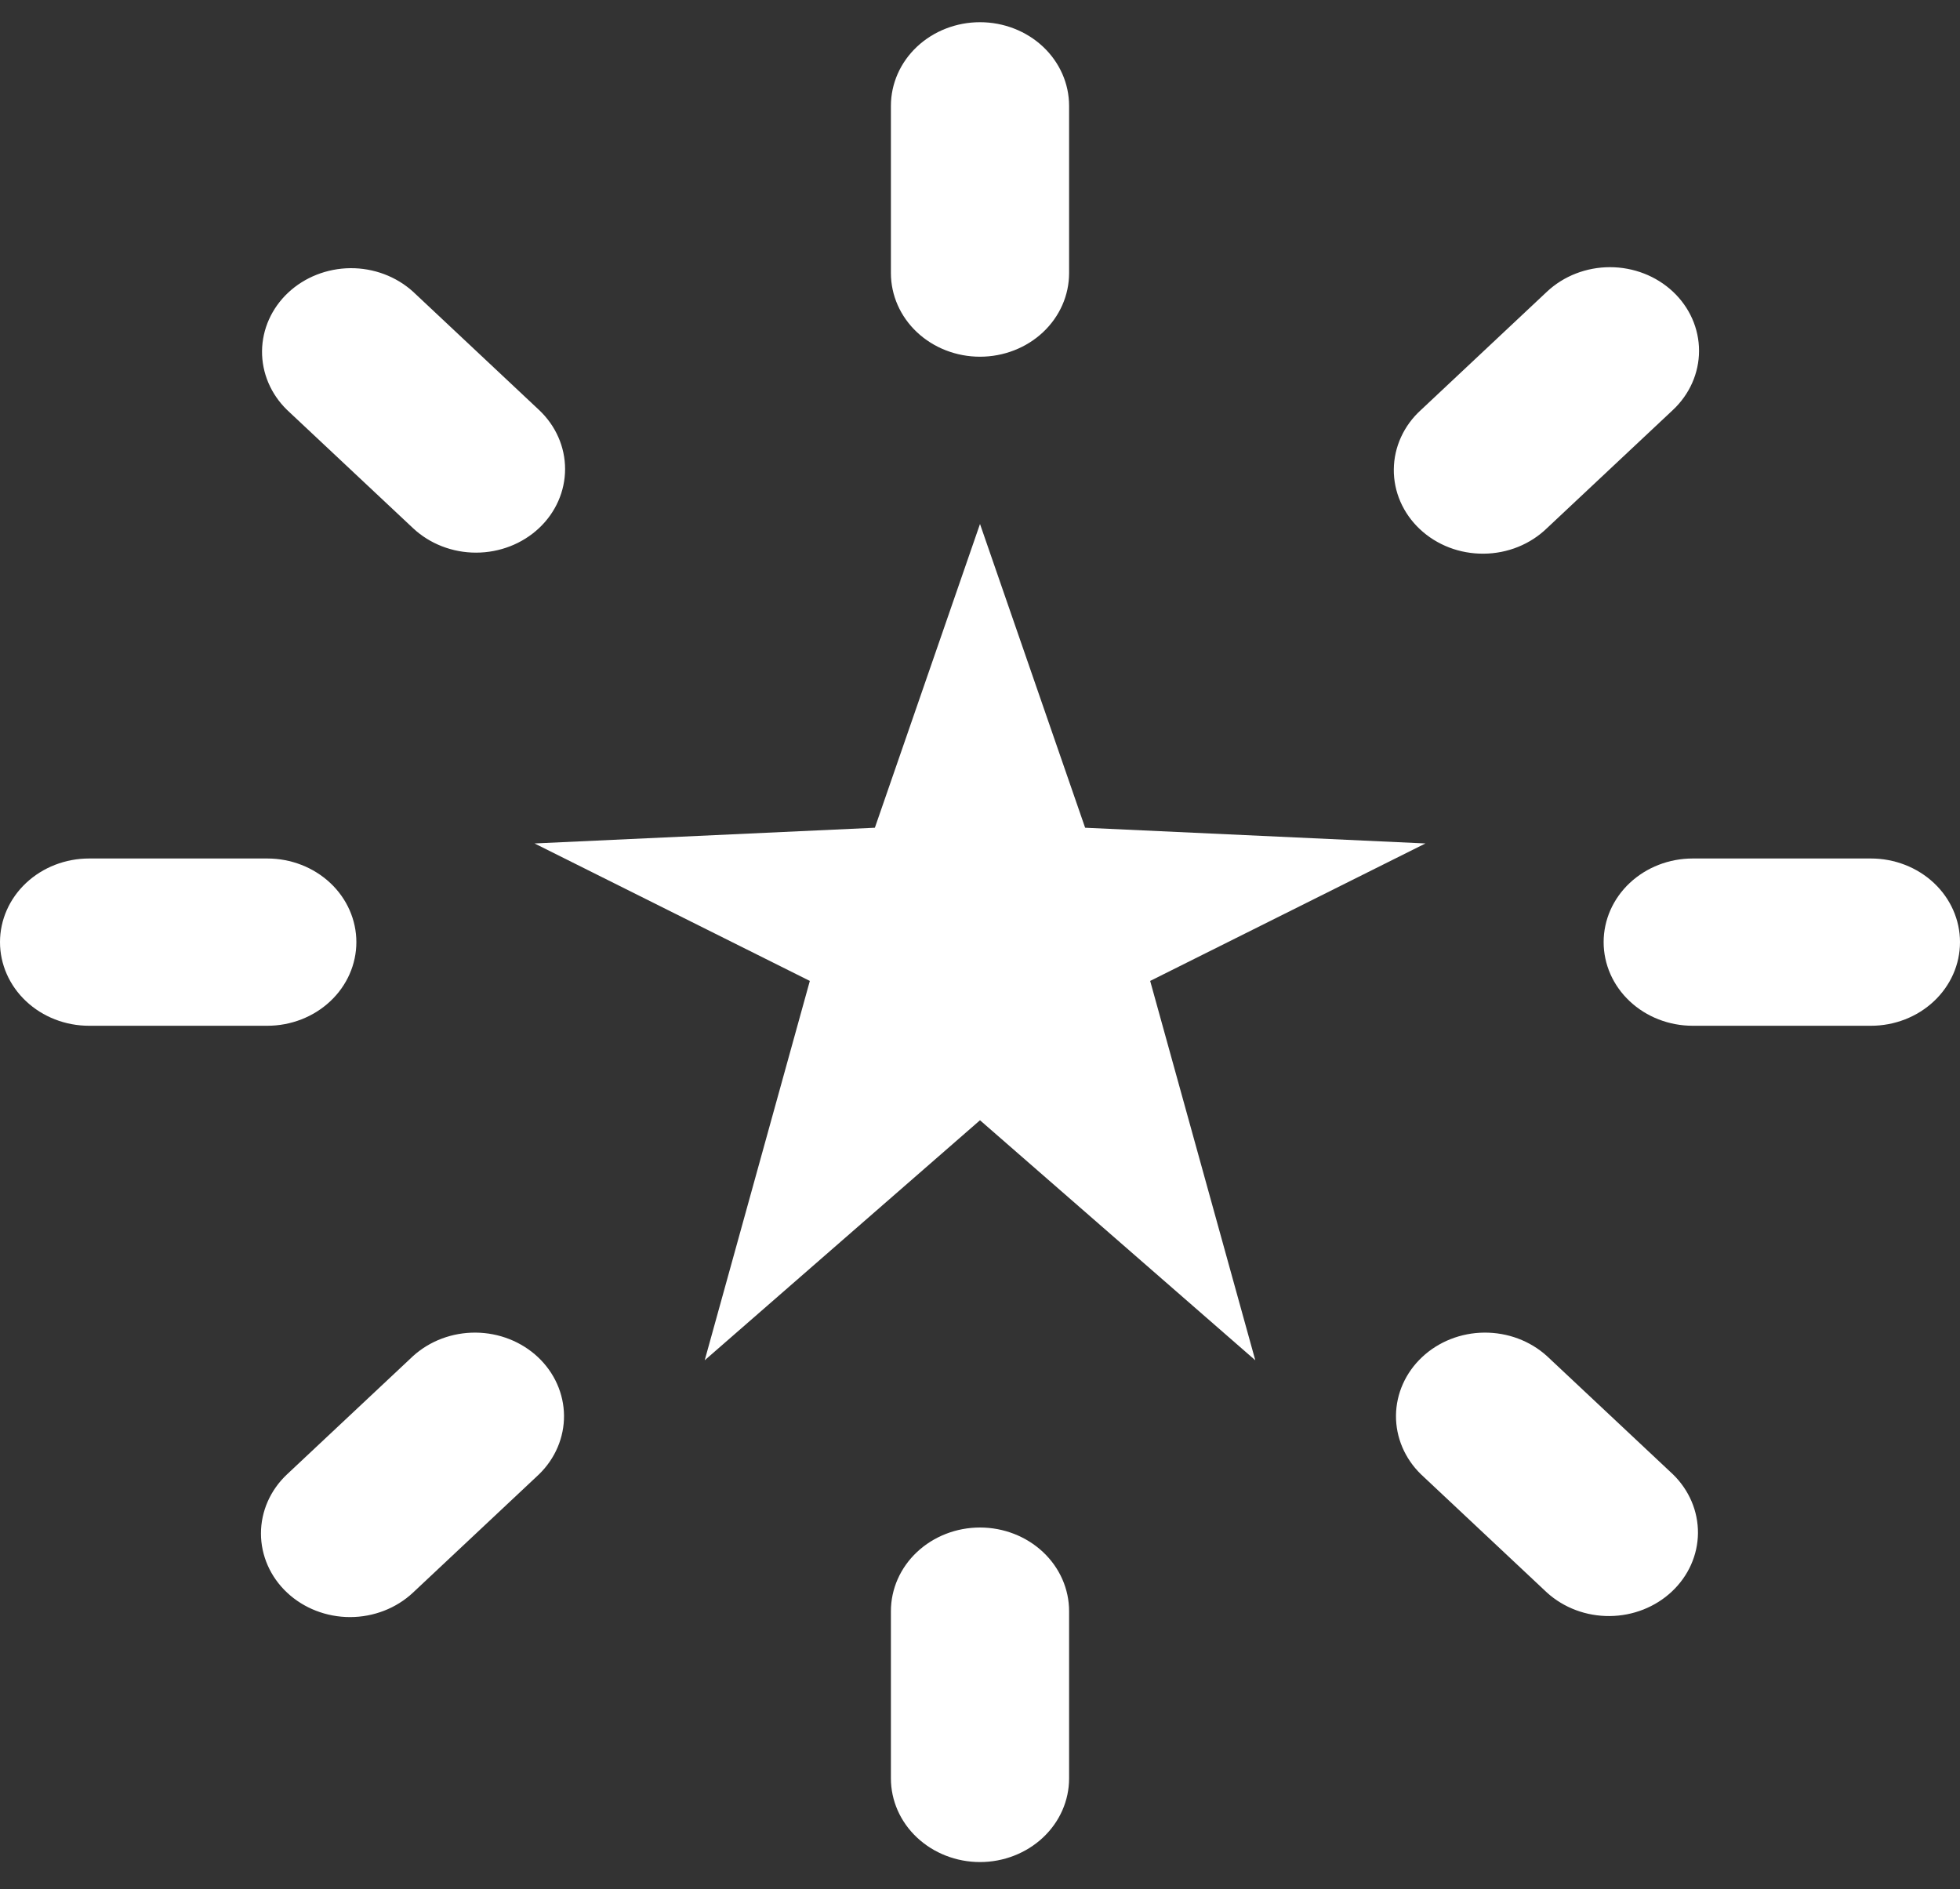 <svg width="55" height="53" viewBox="0 0 55 53" fill="none" xmlns="http://www.w3.org/2000/svg">
<rect x="0" y="0" width="55" height="53" fill="#333333" stroke="none"/>
<path d="M40 23.664L32.275 27.521L35.225 38.164L27.5 31.43L19.775 38.164L22.725 27.521L15 23.664L24.55 23.223L27.5 14.701L30.45 23.223L40 23.664ZM30 7.662V2.97C30 2.347 29.737 1.751 29.268 1.31C28.799 0.87 28.163 0.623 27.5 0.623C26.837 0.623 26.201 0.87 25.732 1.31C25.263 1.751 25 2.347 25 2.97V7.662C25 8.284 25.263 8.881 25.732 9.321C26.201 9.761 26.837 10.008 27.5 10.008C28.163 10.008 28.799 9.761 29.268 9.321C29.737 8.881 30 8.284 30 7.662ZM25 45.203V49.895C25 50.518 25.263 51.114 25.732 51.554C26.201 51.994 26.837 52.242 27.5 52.242C28.163 52.242 28.799 51.994 29.268 51.554C29.737 51.114 30 50.518 30 49.895V45.203C30 44.581 29.737 43.984 29.268 43.544C28.799 43.104 28.163 42.856 27.5 42.856C26.837 42.856 26.201 43.104 25.732 43.544C25.263 43.984 25 44.581 25 45.203ZM46.945 8.183C46.476 7.743 45.84 7.496 45.178 7.496C44.515 7.496 43.879 7.743 43.41 8.183L39.875 11.501C39.636 11.717 39.446 11.976 39.315 12.262C39.184 12.549 39.115 12.856 39.112 13.168C39.109 13.479 39.172 13.788 39.298 14.077C39.424 14.365 39.609 14.627 39.844 14.847C40.079 15.068 40.358 15.242 40.665 15.36C40.972 15.478 41.302 15.537 41.633 15.534C41.965 15.532 42.294 15.467 42.599 15.344C42.904 15.221 43.179 15.042 43.41 14.818L46.945 11.501C47.414 11.061 47.677 10.464 47.677 9.842C47.677 9.22 47.414 8.623 46.945 8.183ZM8.055 44.682C8.524 45.122 9.16 45.369 9.822 45.369C10.485 45.369 11.121 45.122 11.59 44.682L15.125 41.364C15.58 40.922 15.832 40.329 15.827 39.714C15.821 39.099 15.558 38.51 15.095 38.075C14.631 37.64 14.004 37.393 13.348 37.388C12.693 37.383 12.062 37.619 11.59 38.047L8.055 41.364C7.586 41.804 7.323 42.401 7.323 43.023C7.323 43.645 7.586 44.242 8.055 44.682ZM52.5 24.086H47.5C46.837 24.086 46.201 24.333 45.732 24.773C45.263 25.213 45 25.81 45 26.432C45 27.055 45.263 27.651 45.732 28.091C46.201 28.532 46.837 28.779 47.5 28.779H52.5C53.163 28.779 53.799 28.532 54.268 28.091C54.737 27.651 55 27.055 55 26.432C55 25.81 54.737 25.213 54.268 24.773C53.799 24.333 53.163 24.086 52.5 24.086ZM2.5 28.779H7.5C8.163 28.779 8.799 28.532 9.268 28.091C9.737 27.651 10 27.055 10 26.432C10 25.81 9.737 25.213 9.268 24.773C8.799 24.333 8.163 24.086 7.5 24.086H2.5C1.837 24.086 1.201 24.333 0.732 24.773C0.263 25.213 0 25.81 0 26.432C0 27.055 0.263 27.651 0.732 28.091C1.201 28.532 1.837 28.779 2.5 28.779ZM43.41 44.682C43.882 45.109 44.513 45.346 45.169 45.34C45.824 45.335 46.451 45.088 46.914 44.653C47.378 44.218 47.641 43.63 47.647 43.015C47.652 42.399 47.4 41.807 46.945 41.364L43.41 38.047C42.938 37.619 42.307 37.383 41.651 37.388C40.996 37.393 40.369 37.64 39.906 38.075C39.442 38.51 39.179 39.099 39.173 39.714C39.168 40.329 39.42 40.922 39.875 41.364L43.41 44.682ZM15.125 14.818C15.594 14.378 15.857 13.782 15.857 13.159C15.857 12.537 15.594 11.941 15.125 11.501L11.59 8.183C11.118 7.756 10.487 7.519 9.832 7.524C9.176 7.53 8.549 7.777 8.085 8.212C7.622 8.647 7.359 9.235 7.353 9.85C7.348 10.466 7.6 11.058 8.055 11.501L11.59 14.818C12.059 15.258 12.695 15.505 13.357 15.505C14.02 15.505 14.656 15.258 15.125 14.818Z" fill="white"/>
</svg>

